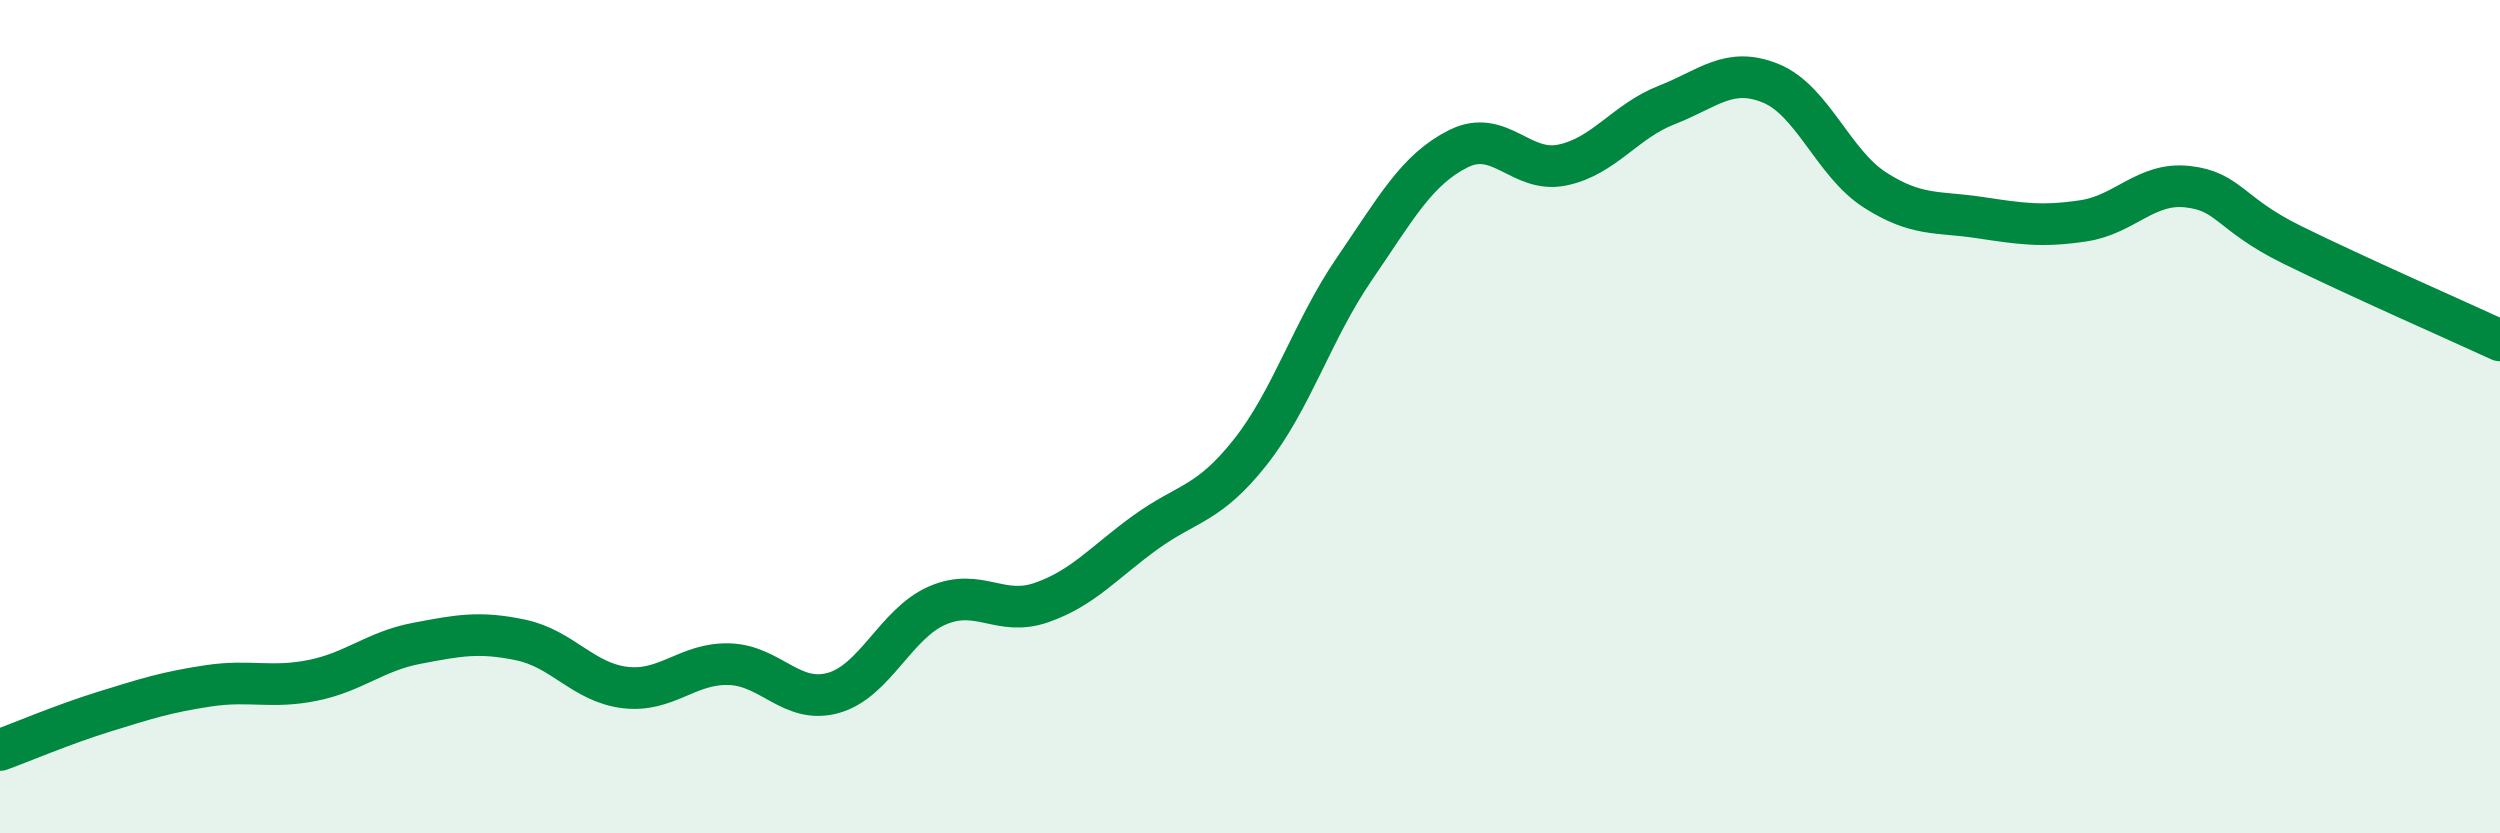 
    <svg width="60" height="20" viewBox="0 0 60 20" xmlns="http://www.w3.org/2000/svg">
      <path
        d="M 0,18 C 0.5,17.82 1.5,17.39 2.5,17.08 C 3.5,16.77 4,16.61 5,16.46 C 6,16.31 6.5,16.53 7.5,16.33 C 8.5,16.13 9,15.63 10,15.44 C 11,15.25 11.5,15.15 12.5,15.36 C 13.5,15.57 14,16.38 15,16.5 C 16,16.62 16.5,15.91 17.5,15.94 C 18.5,15.97 19,16.91 20,16.63 C 21,16.35 21.5,14.96 22.5,14.53 C 23.5,14.1 24,14.81 25,14.46 C 26,14.11 26.5,13.49 27.5,12.77 C 28.5,12.05 29,12.12 30,10.86 C 31,9.6 31.5,7.92 32.5,6.46 C 33.5,5 34,4.07 35,3.57 C 36,3.07 36.5,4.17 37.5,3.96 C 38.5,3.75 39,2.91 40,2.52 C 41,2.13 41.5,1.59 42.5,2 C 43.5,2.41 44,3.92 45,4.56 C 46,5.2 46.5,5.07 47.5,5.22 C 48.5,5.37 49,5.45 50,5.3 C 51,5.15 51.5,4.37 52.5,4.48 C 53.5,4.59 53.5,5.13 55,5.87 C 56.5,6.61 59,7.71 60,8.17L60 20L0 20Z"
        fill="#008740"
        opacity="0.1"
        stroke-linecap="round"
        stroke-linejoin="round"
      />
      <path
        d="M 0,18 C 0.5,17.82 1.5,17.39 2.5,17.08 C 3.5,16.77 4,16.61 5,16.46 C 6,16.31 6.5,16.53 7.5,16.33 C 8.5,16.13 9,15.63 10,15.44 C 11,15.25 11.5,15.15 12.5,15.36 C 13.5,15.57 14,16.38 15,16.5 C 16,16.62 16.5,15.91 17.5,15.94 C 18.5,15.97 19,16.91 20,16.63 C 21,16.35 21.5,14.96 22.5,14.53 C 23.5,14.1 24,14.81 25,14.46 C 26,14.11 26.5,13.49 27.5,12.77 C 28.5,12.05 29,12.12 30,10.86 C 31,9.6 31.5,7.92 32.5,6.46 C 33.5,5 34,4.07 35,3.57 C 36,3.07 36.5,4.17 37.5,3.96 C 38.5,3.75 39,2.91 40,2.52 C 41,2.13 41.5,1.59 42.5,2 C 43.5,2.41 44,3.92 45,4.56 C 46,5.2 46.5,5.07 47.5,5.22 C 48.5,5.37 49,5.45 50,5.3 C 51,5.15 51.5,4.37 52.5,4.48 C 53.5,4.59 53.5,5.13 55,5.87 C 56.5,6.61 59,7.71 60,8.17"
        stroke="#008740"
        stroke-width="1"
        fill="none"
        stroke-linecap="round"
        stroke-linejoin="round"
      />
    </svg>
  